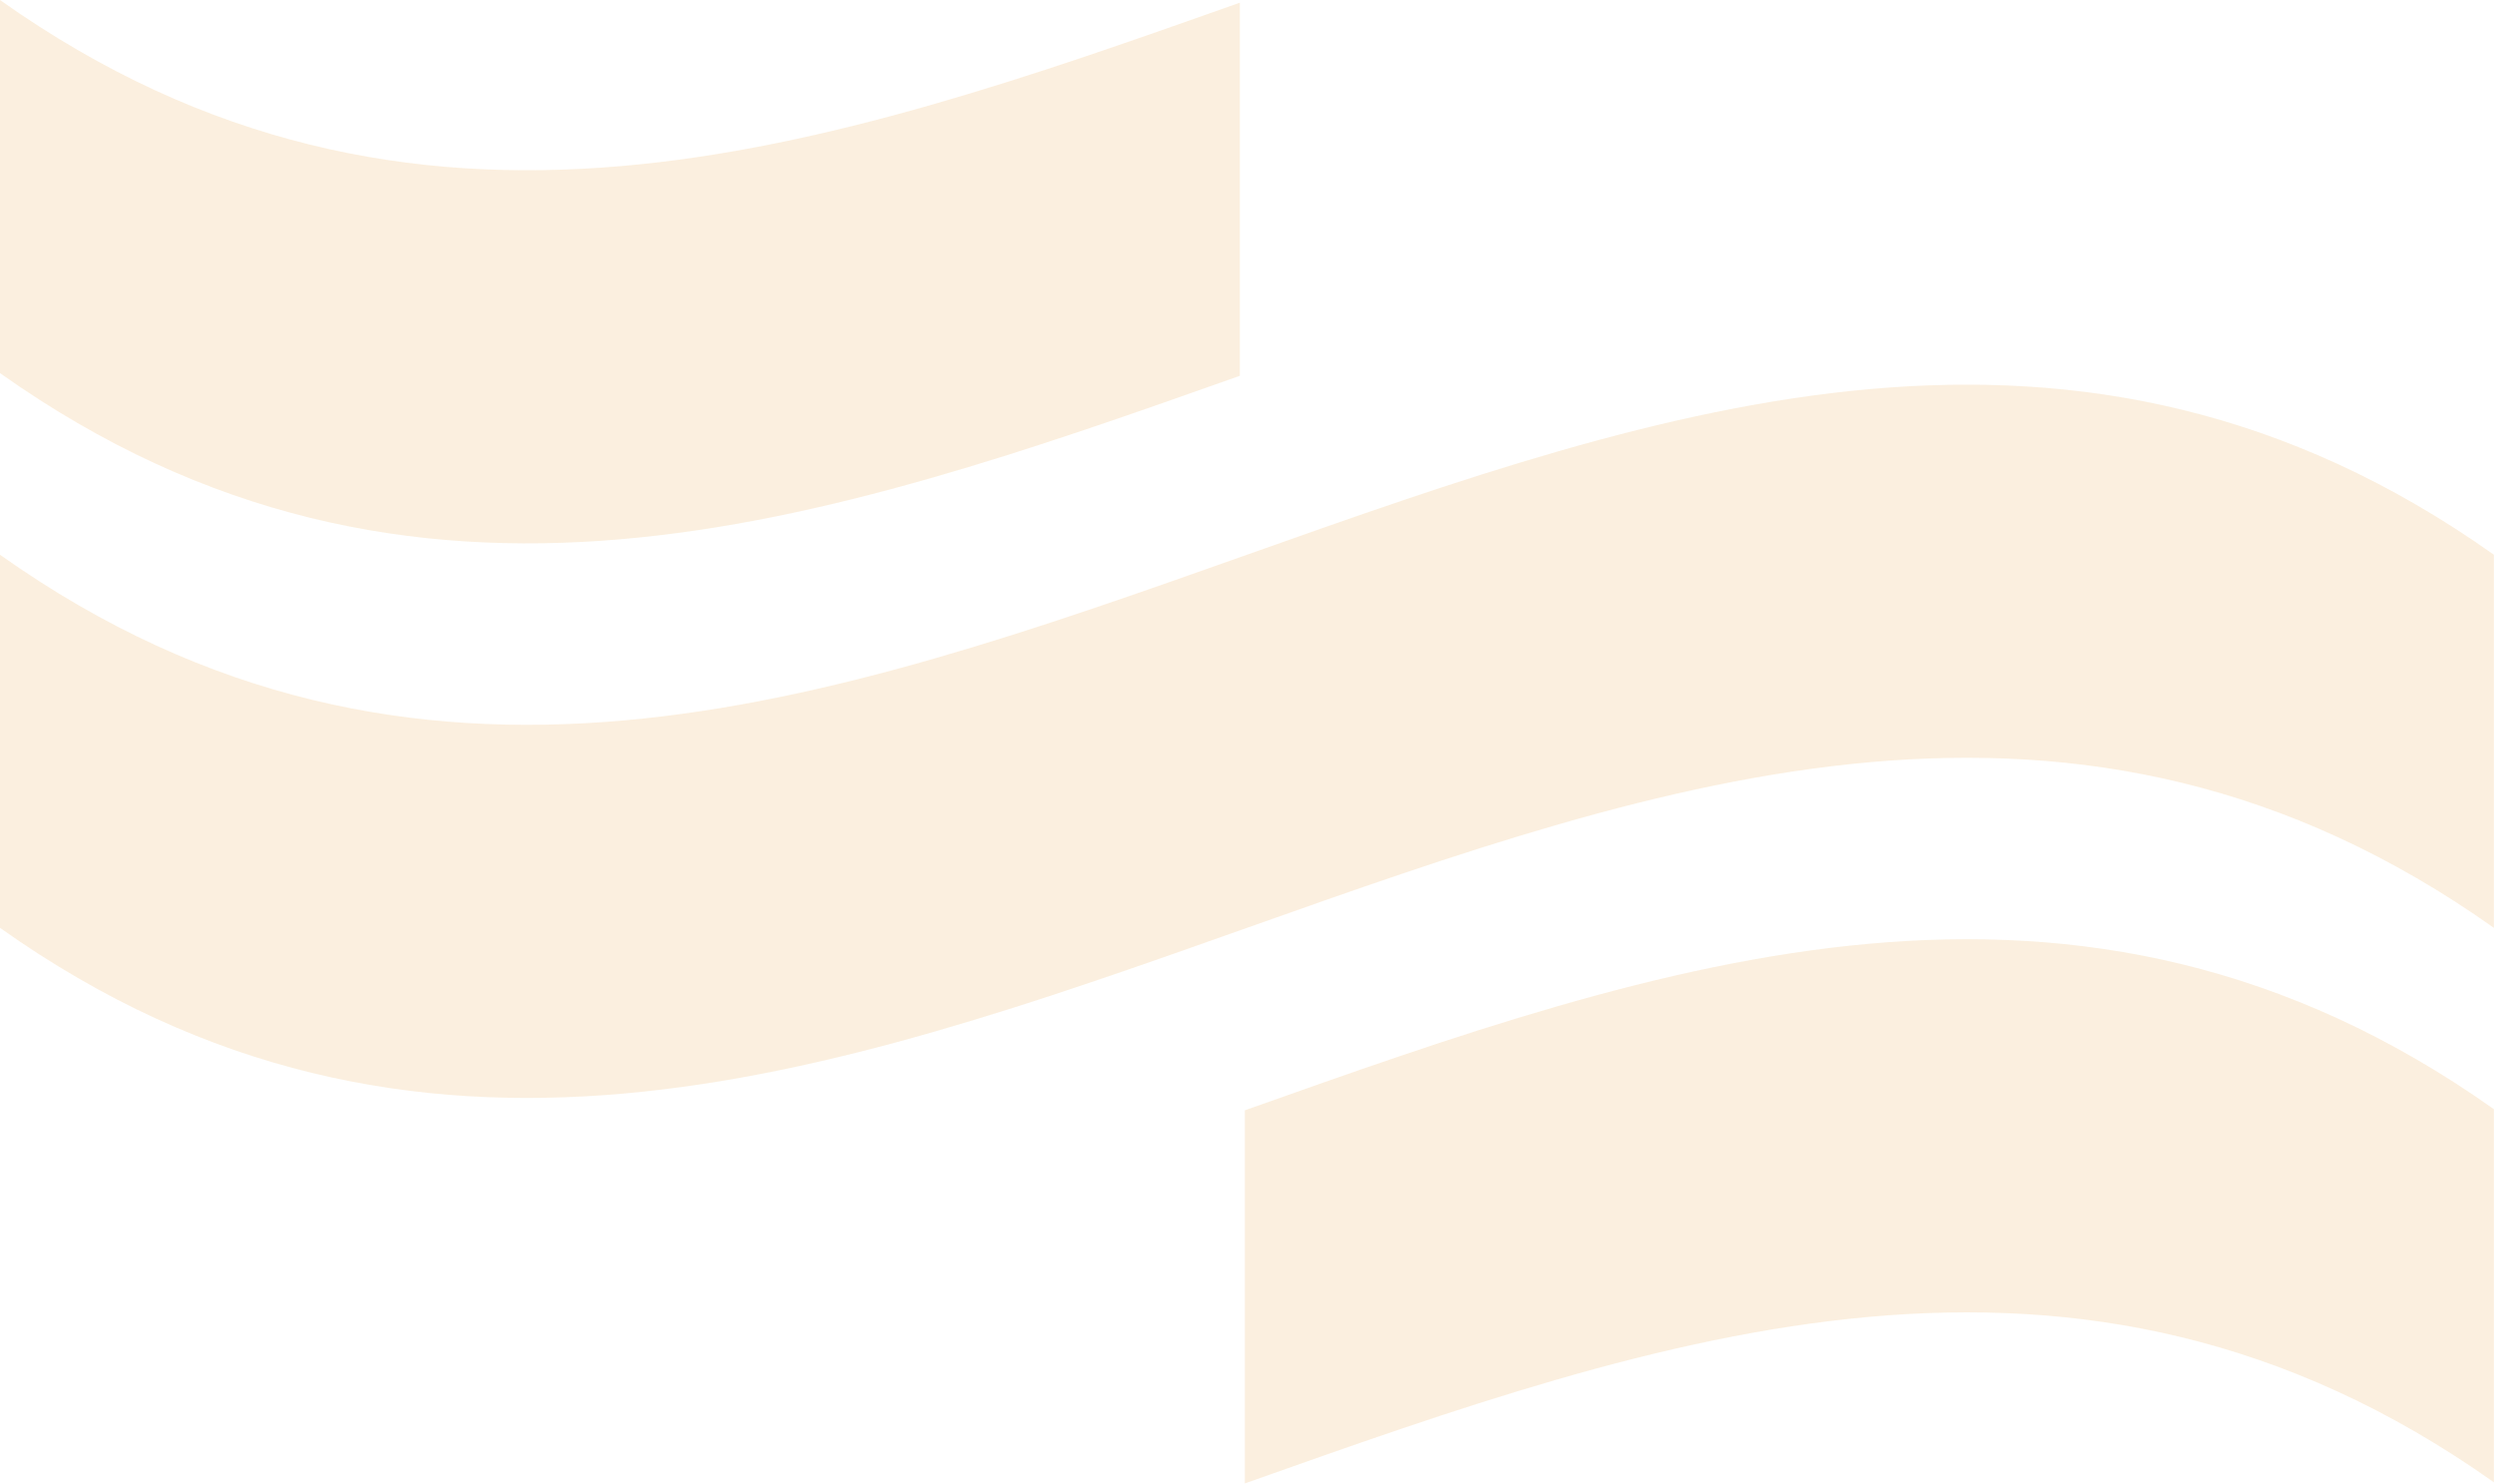 <svg width="432" height="257" viewBox="0 0 432 257" fill="none" xmlns="http://www.w3.org/2000/svg">
<g opacity="0.4">
<path d="M0 96.054V160.66C143.955 262.677 287.856 58.643 431.811 160.66V96.054C287.856 -5.963 143.955 198.071 0 96.054Z" fill="#F6D8AE"/>
<path d="M215.541 192.251V256.857C287.661 231.282 359.709 205.582 431.811 256.661V192.055C359.692 140.976 287.643 166.676 215.541 192.251Z" fill="#F6D8AE"/>
<path d="M214.67 65.051V0.463C143.083 25.842 71.586 50.741 0 0V64.606C71.586 115.347 143.083 90.448 214.67 65.069V65.051Z" fill="#F6D8AE"/>
</g>
</svg>
